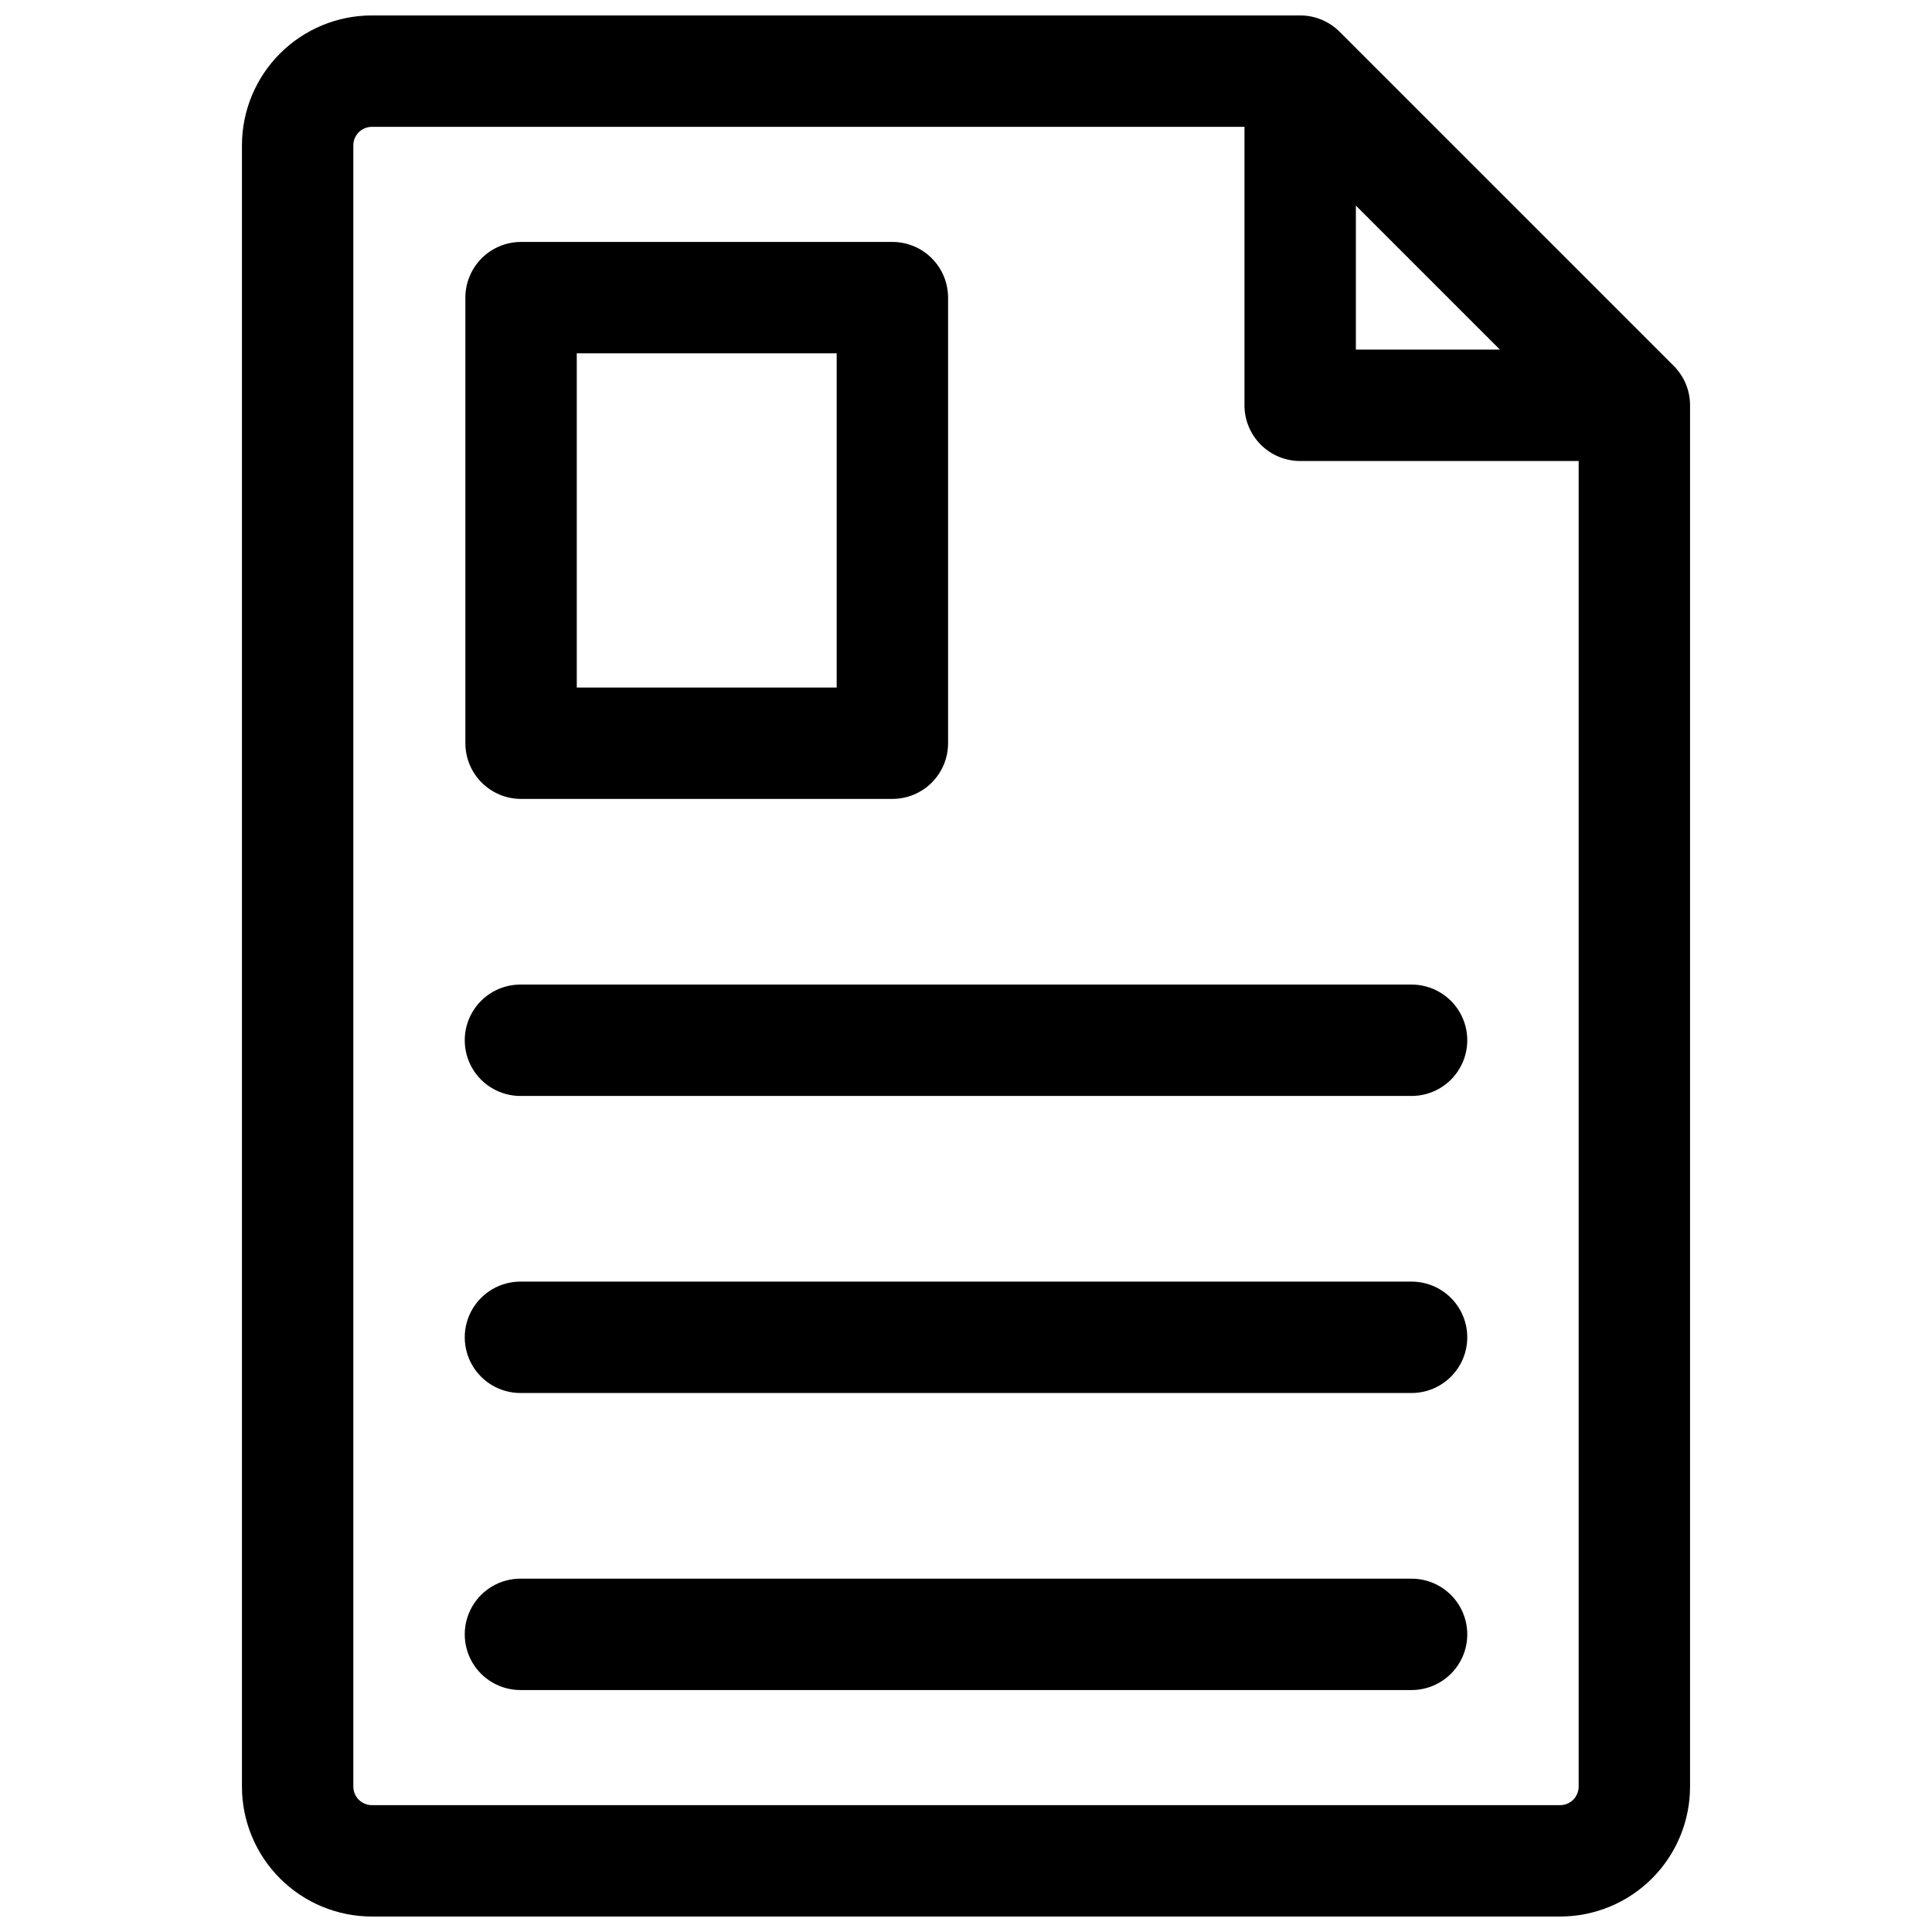 <?xml version="1.0" encoding="UTF-8"?>
<!-- Uploaded to: ICON Repo, www.svgrepo.com, Generator: ICON Repo Mixer Tools -->
<svg width="800px" height="800px" version="1.1" viewBox="144 144 512 512" xmlns="http://www.w3.org/2000/svg">
 <defs>
  <clipPath id="a">
   <path d="m208 148.09h384v503.81h-384z"/>
  </clipPath>
 </defs>
 <g clip-path="url(#a)">
  <path d="m587.56 240.97-88.559-88.559c-2.769-2.769-6.527-4.32-10.441-4.32h-246c-9.133 0-17.895 3.629-24.352 10.086-6.461 6.461-10.09 15.219-10.09 24.355v434.93c0 9.133 3.629 17.891 10.09 24.352 6.457 6.457 15.219 10.086 24.352 10.086h314.88c9.137 0 17.895-3.629 24.355-10.086 6.457-6.461 10.086-15.219 10.086-24.352v-366.05c0.004-3.914-1.551-7.672-4.32-10.441zm-84.238-42.488 38.168 38.168h-38.168zm54.117 423.9h-314.88c-2.719 0-4.922-2.203-4.922-4.918v-434.93c0-2.719 2.203-4.922 4.922-4.922h231.24v73.801c0 3.914 1.559 7.668 4.324 10.438 2.769 2.766 6.523 4.324 10.438 4.324h73.801v351.29c0 1.305-0.52 2.555-1.441 3.477s-2.176 1.441-3.481 1.441z"/>
 </g>
 <path d="m282.09 355.72h98.398c3.914 0 7.672-1.555 10.438-4.324 2.769-2.766 4.324-6.523 4.324-10.438v-118.08c0-3.914-1.555-7.668-4.324-10.438-2.766-2.769-6.523-4.324-10.438-4.324h-98.398c-3.914 0-7.668 1.555-10.438 4.324-2.769 2.769-4.324 6.523-4.324 10.438v118.08c0 3.914 1.555 7.672 4.324 10.438 2.769 2.769 6.523 4.324 10.438 4.324zm14.762-118.08h68.879v88.559h-68.879z"/>
 <path d="m518.08 404.92h-236.16c-5.273 0-10.145 2.812-12.781 7.379-2.637 4.57-2.637 10.195 0 14.762s7.508 7.379 12.781 7.379h236.16c5.273 0 10.148-2.812 12.785-7.379s2.637-10.191 0-14.762c-2.637-4.566-7.512-7.379-12.785-7.379z"/>
 <path d="m518.08 483.64h-236.16c-5.273 0-10.145 2.812-12.781 7.379-2.637 4.566-2.637 10.191 0 14.758s7.508 7.383 12.781 7.383h236.16c5.273 0 10.148-2.816 12.785-7.383s2.637-10.191 0-14.758c-2.637-4.566-7.512-7.379-12.785-7.379z"/>
 <path d="m518.08 562.36h-236.16c-5.273 0-10.145 2.812-12.781 7.379-2.637 4.566-2.637 10.195 0 14.762s7.508 7.379 12.781 7.379h236.16c5.273 0 10.148-2.812 12.785-7.379s2.637-10.195 0-14.762c-2.637-4.566-7.512-7.379-12.785-7.379z"/>
</svg>